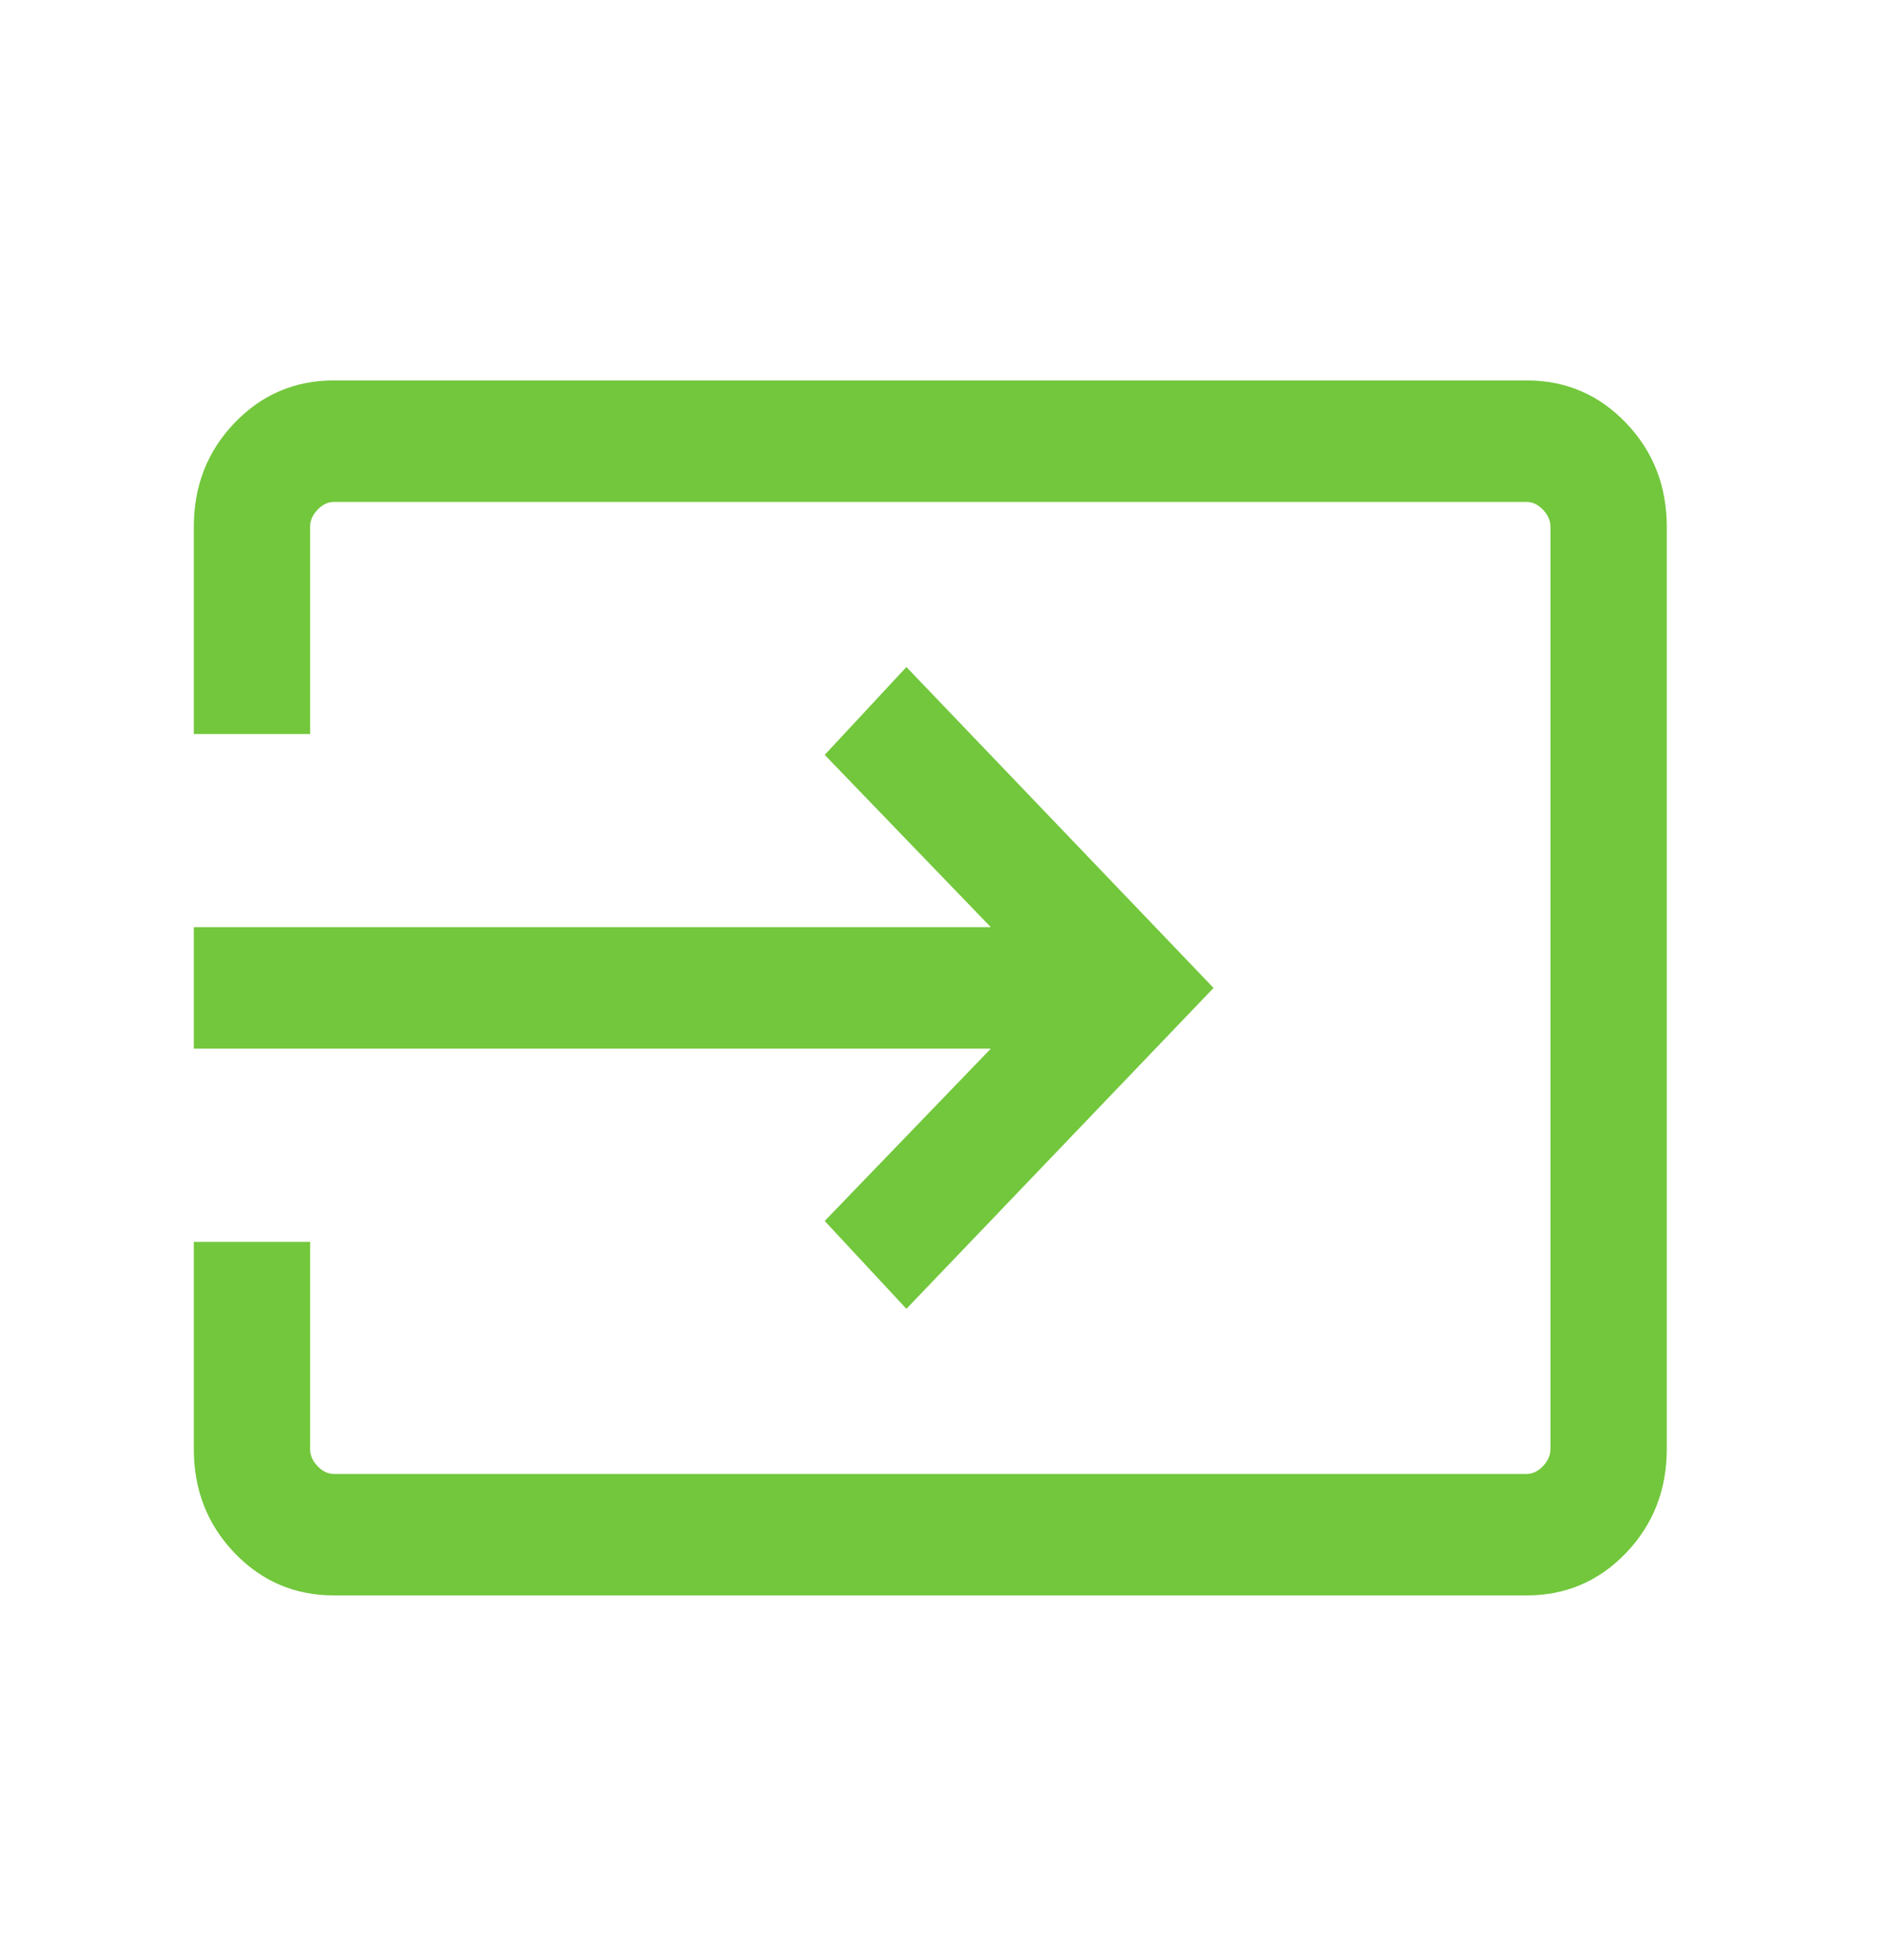 <svg width="55" height="57" viewBox="0 0 55 57" fill="none" xmlns="http://www.w3.org/2000/svg">
<mask id="mask0_4241_13606" style="mask-type:alpha" maskUnits="userSpaceOnUse" x="0" y="0" width="55" height="57">
<rect y="0.463" width="54.115" height="56.537" fill="#D9D9D9"/>
</mask>
<g mask="url(#mask0_4241_13606)">
<path d="M9.713 46.399C8.574 46.399 7.61 45.987 6.82 45.163C6.031 44.338 5.637 43.331 5.637 42.141V36.116H9.019V42.141C9.019 42.322 9.091 42.488 9.236 42.639C9.38 42.79 9.539 42.866 9.713 42.866H44.401C44.575 42.866 44.734 42.79 44.878 42.639C45.023 42.488 45.095 42.322 45.095 42.141V15.322C45.095 15.141 45.023 14.975 44.878 14.824C44.734 14.673 44.575 14.597 44.401 14.597H9.713C9.539 14.597 9.38 14.673 9.236 14.824C9.091 14.975 9.019 15.141 9.019 15.322V21.347H5.637V15.322C5.637 14.132 6.031 13.125 6.82 12.301C7.61 11.476 8.574 11.064 9.713 11.064H44.401C45.541 11.064 46.505 11.476 47.294 12.301C48.083 13.125 48.478 14.132 48.478 15.322V42.141C48.478 43.331 48.083 44.338 47.294 45.163C46.505 45.987 45.541 46.399 44.401 46.399H9.713ZM26.363 38.064L23.987 35.509L28.818 30.498H5.637V26.965H28.818L23.987 21.954L26.363 19.399L35.296 28.732L26.363 38.064Z" fill="#72C73C"/>
</g>
</svg>
